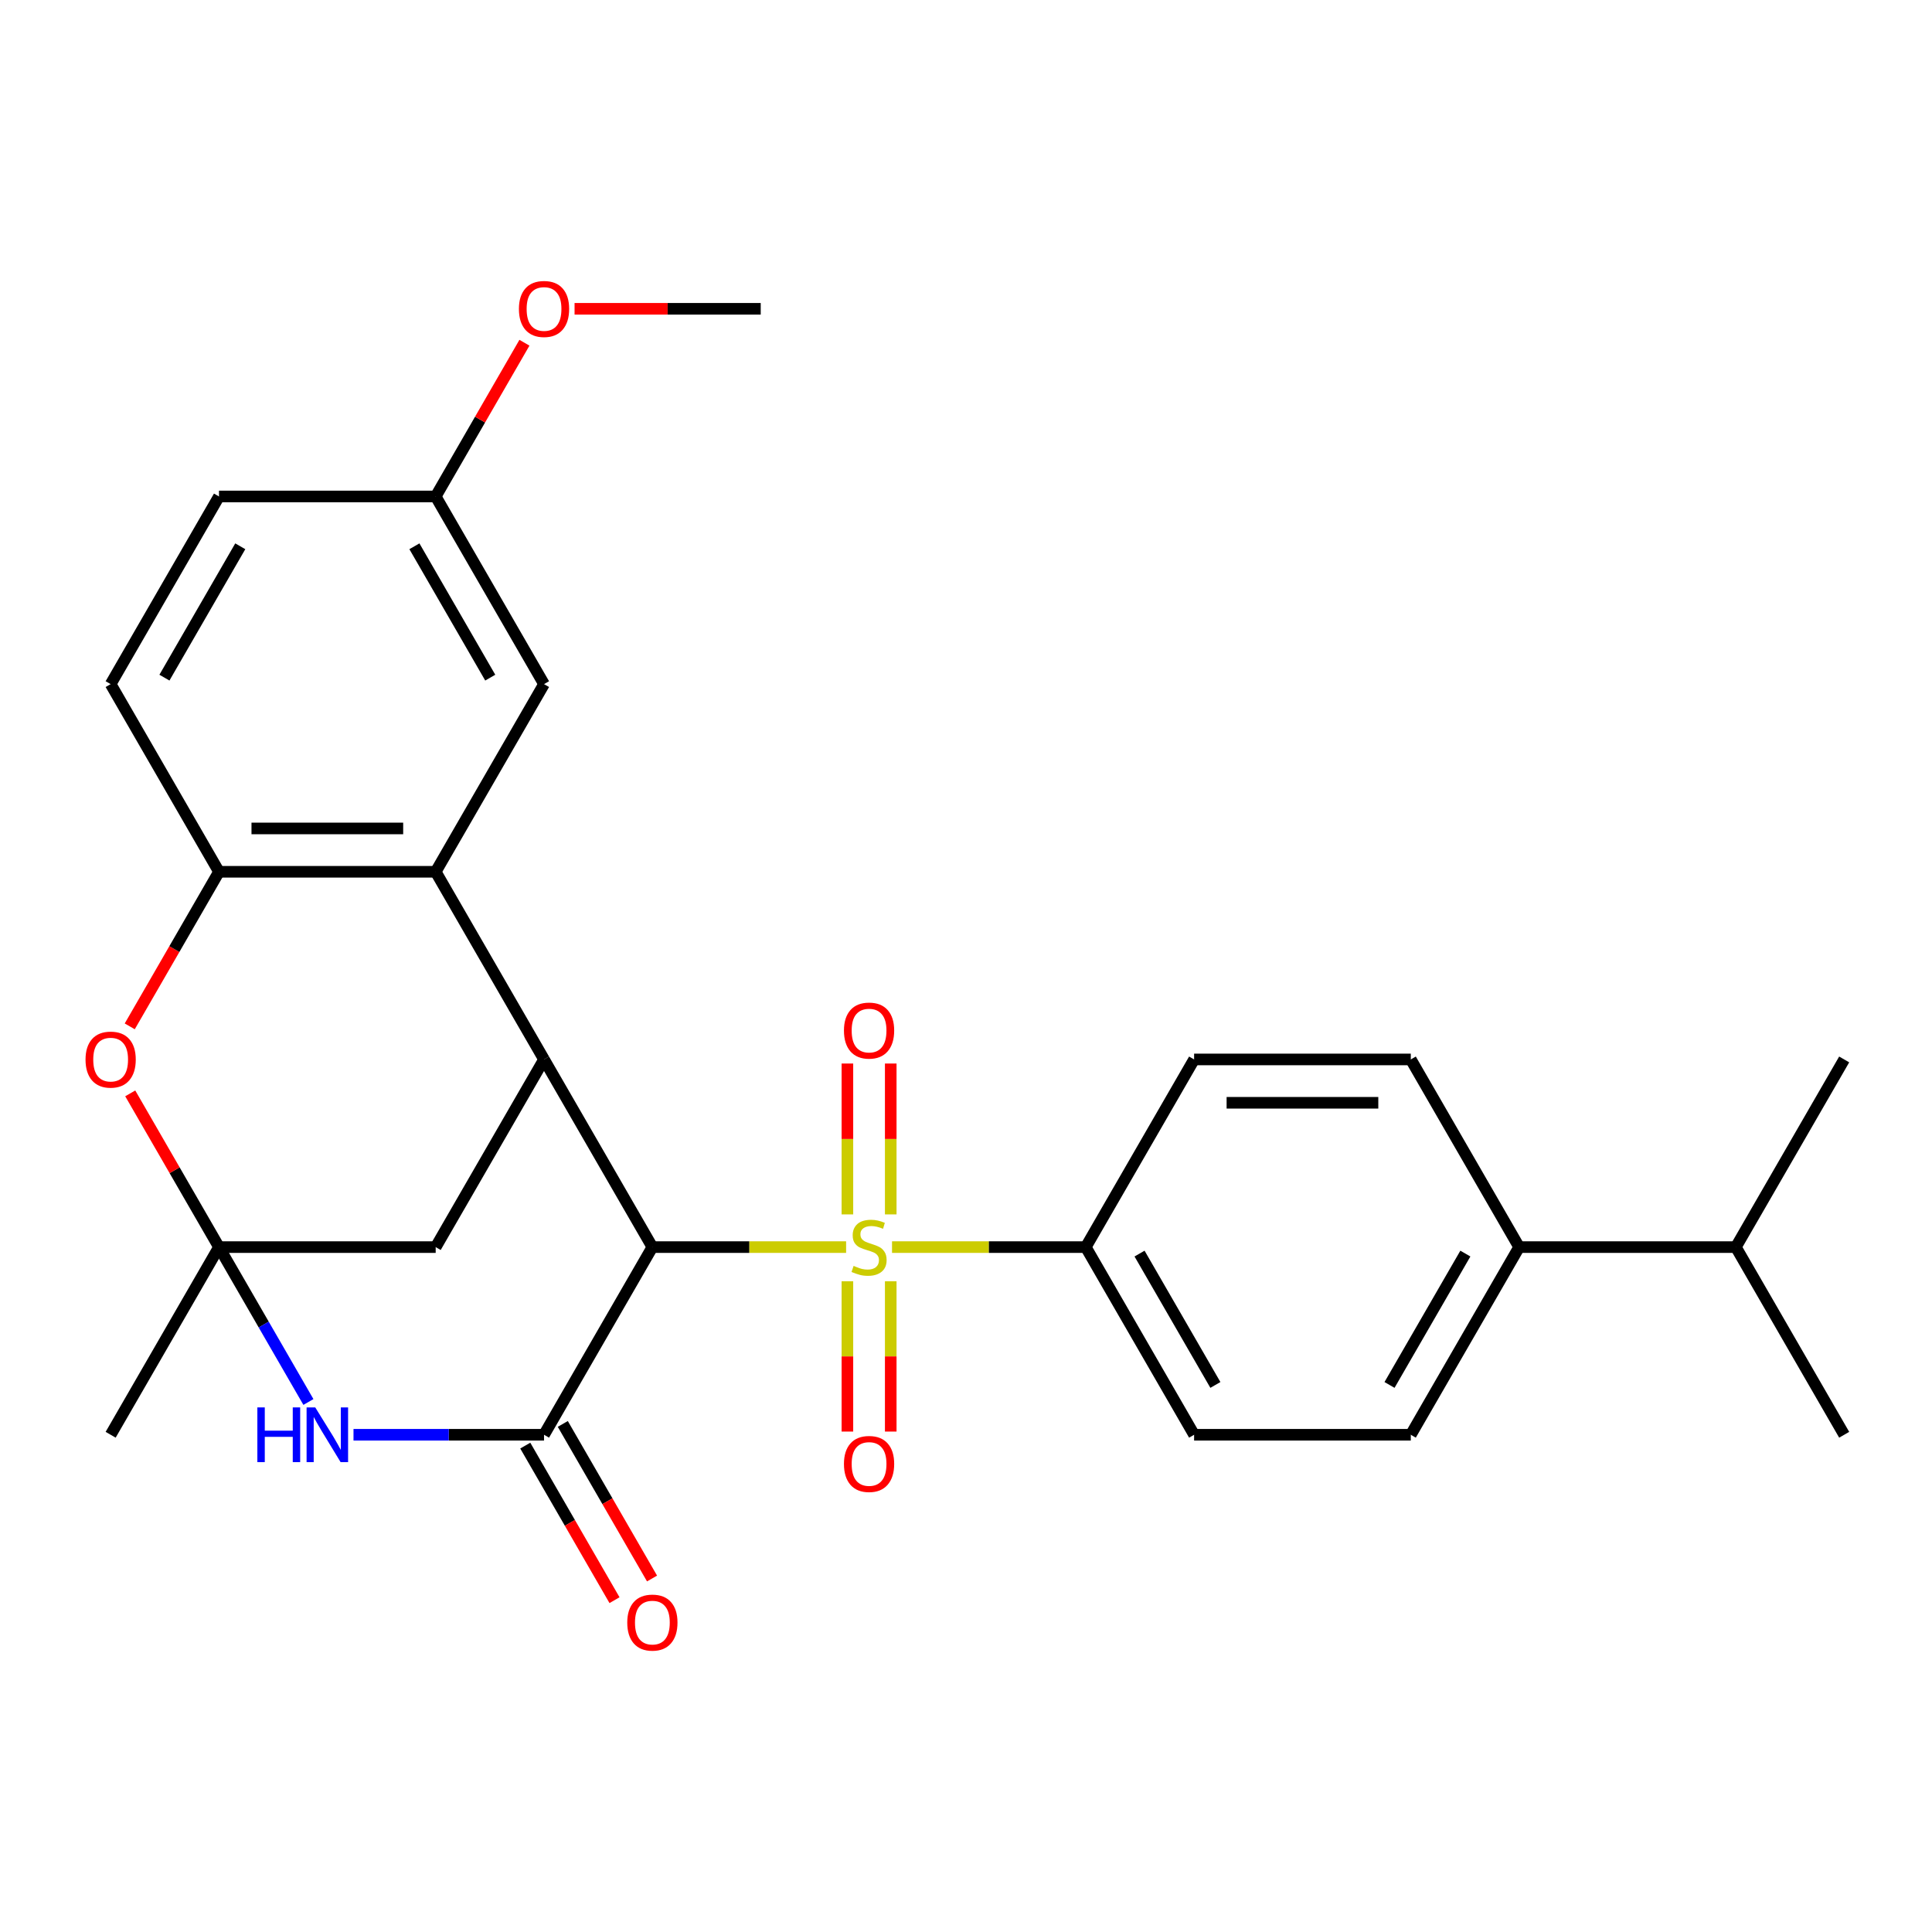 <?xml version='1.0' encoding='iso-8859-1'?>
<svg version='1.1' baseProfile='full'
              xmlns='http://www.w3.org/2000/svg'
                      xmlns:rdkit='http://www.rdkit.org/xml'
                      xmlns:xlink='http://www.w3.org/1999/xlink'
                  xml:space='preserve'
width='1000px' height='1000px' viewBox='0 0 1000 1000'>
<!-- END OF HEADER -->
<rect style='opacity:1.0;fill:#FFFFFF;stroke:none' width='1000' height='1000' x='0' y='0'> </rect>
<path class='bond-0' d='M 437.944,645.499 L 387.807,645.499' style='fill:none;fill-rule:evenodd;stroke:#CCCC00;stroke-width:6px;stroke-linecap:butt;stroke-linejoin:miter;stroke-opacity:1' />
<path class='bond-0' d='M 387.807,645.499 L 337.669,645.499' style='fill:none;fill-rule:evenodd;stroke:#000000;stroke-width:6px;stroke-linecap:butt;stroke-linejoin:miter;stroke-opacity:1' />
<path class='bond-9' d='M 461.712,645.499 L 511.85,645.499' style='fill:none;fill-rule:evenodd;stroke:#CCCC00;stroke-width:6px;stroke-linecap:butt;stroke-linejoin:miter;stroke-opacity:1' />
<path class='bond-9' d='M 511.85,645.499 L 561.988,645.499' style='fill:none;fill-rule:evenodd;stroke:#000000;stroke-width:6px;stroke-linecap:butt;stroke-linejoin:miter;stroke-opacity:1' />
<path class='bond-10' d='M 461.044,628.575 L 461.044,589.528' style='fill:none;fill-rule:evenodd;stroke:#CCCC00;stroke-width:6px;stroke-linecap:butt;stroke-linejoin:miter;stroke-opacity:1' />
<path class='bond-10' d='M 461.044,589.528 L 461.044,550.481' style='fill:none;fill-rule:evenodd;stroke:#FF0000;stroke-width:6px;stroke-linecap:butt;stroke-linejoin:miter;stroke-opacity:1' />
<path class='bond-10' d='M 438.613,628.575 L 438.613,589.528' style='fill:none;fill-rule:evenodd;stroke:#CCCC00;stroke-width:6px;stroke-linecap:butt;stroke-linejoin:miter;stroke-opacity:1' />
<path class='bond-10' d='M 438.613,589.528 L 438.613,550.481' style='fill:none;fill-rule:evenodd;stroke:#FF0000;stroke-width:6px;stroke-linecap:butt;stroke-linejoin:miter;stroke-opacity:1' />
<path class='bond-11' d='M 438.613,663.183 L 438.613,702.08' style='fill:none;fill-rule:evenodd;stroke:#CCCC00;stroke-width:6px;stroke-linecap:butt;stroke-linejoin:miter;stroke-opacity:1' />
<path class='bond-11' d='M 438.613,702.08 L 438.613,740.977' style='fill:none;fill-rule:evenodd;stroke:#FF0000;stroke-width:6px;stroke-linecap:butt;stroke-linejoin:miter;stroke-opacity:1' />
<path class='bond-11' d='M 461.044,663.183 L 461.044,702.08' style='fill:none;fill-rule:evenodd;stroke:#CCCC00;stroke-width:6px;stroke-linecap:butt;stroke-linejoin:miter;stroke-opacity:1' />
<path class='bond-11' d='M 461.044,702.08 L 461.044,740.977' style='fill:none;fill-rule:evenodd;stroke:#FF0000;stroke-width:6px;stroke-linecap:butt;stroke-linejoin:miter;stroke-opacity:1' />
<path class='bond-1' d='M 337.669,645.499 L 281.589,742.632' style='fill:none;fill-rule:evenodd;stroke:#000000;stroke-width:6px;stroke-linecap:butt;stroke-linejoin:miter;stroke-opacity:1' />
<path class='bond-4' d='M 337.669,645.499 L 281.589,548.366' style='fill:none;fill-rule:evenodd;stroke:#000000;stroke-width:6px;stroke-linecap:butt;stroke-linejoin:miter;stroke-opacity:1' />
<path class='bond-3' d='M 281.589,742.632 L 232.282,742.632' style='fill:none;fill-rule:evenodd;stroke:#000000;stroke-width:6px;stroke-linecap:butt;stroke-linejoin:miter;stroke-opacity:1' />
<path class='bond-3' d='M 232.282,742.632 L 182.974,742.632' style='fill:none;fill-rule:evenodd;stroke:#0000FF;stroke-width:6px;stroke-linecap:butt;stroke-linejoin:miter;stroke-opacity:1' />
<path class='bond-12' d='M 271.876,748.24 L 294.973,788.245' style='fill:none;fill-rule:evenodd;stroke:#000000;stroke-width:6px;stroke-linecap:butt;stroke-linejoin:miter;stroke-opacity:1' />
<path class='bond-12' d='M 294.973,788.245 L 318.069,828.249' style='fill:none;fill-rule:evenodd;stroke:#FF0000;stroke-width:6px;stroke-linecap:butt;stroke-linejoin:miter;stroke-opacity:1' />
<path class='bond-12' d='M 291.303,737.024 L 314.399,777.029' style='fill:none;fill-rule:evenodd;stroke:#000000;stroke-width:6px;stroke-linecap:butt;stroke-linejoin:miter;stroke-opacity:1' />
<path class='bond-12' d='M 314.399,777.029 L 337.496,817.033' style='fill:none;fill-rule:evenodd;stroke:#FF0000;stroke-width:6px;stroke-linecap:butt;stroke-linejoin:miter;stroke-opacity:1' />
<path class='bond-2' d='M 113.35,645.499 L 225.51,645.499' style='fill:none;fill-rule:evenodd;stroke:#000000;stroke-width:6px;stroke-linecap:butt;stroke-linejoin:miter;stroke-opacity:1' />
<path class='bond-6' d='M 113.35,645.499 L 90.381,605.715' style='fill:none;fill-rule:evenodd;stroke:#000000;stroke-width:6px;stroke-linecap:butt;stroke-linejoin:miter;stroke-opacity:1' />
<path class='bond-6' d='M 90.381,605.715 L 67.411,565.93' style='fill:none;fill-rule:evenodd;stroke:#FF0000;stroke-width:6px;stroke-linecap:butt;stroke-linejoin:miter;stroke-opacity:1' />
<path class='bond-21' d='M 113.35,645.499 L 57.271,742.632' style='fill:none;fill-rule:evenodd;stroke:#000000;stroke-width:6px;stroke-linecap:butt;stroke-linejoin:miter;stroke-opacity:1' />
<path class='bond-29' d='M 113.35,645.499 L 136.493,685.584' style='fill:none;fill-rule:evenodd;stroke:#000000;stroke-width:6px;stroke-linecap:butt;stroke-linejoin:miter;stroke-opacity:1' />
<path class='bond-29' d='M 136.493,685.584 L 159.636,725.668' style='fill:none;fill-rule:evenodd;stroke:#0000FF;stroke-width:6px;stroke-linecap:butt;stroke-linejoin:miter;stroke-opacity:1' />
<path class='bond-5' d='M 281.589,548.366 L 225.51,451.234' style='fill:none;fill-rule:evenodd;stroke:#000000;stroke-width:6px;stroke-linecap:butt;stroke-linejoin:miter;stroke-opacity:1' />
<path class='bond-8' d='M 281.589,548.366 L 225.51,645.499' style='fill:none;fill-rule:evenodd;stroke:#000000;stroke-width:6px;stroke-linecap:butt;stroke-linejoin:miter;stroke-opacity:1' />
<path class='bond-7' d='M 225.51,451.234 L 113.35,451.234' style='fill:none;fill-rule:evenodd;stroke:#000000;stroke-width:6px;stroke-linecap:butt;stroke-linejoin:miter;stroke-opacity:1' />
<path class='bond-7' d='M 208.686,428.802 L 130.174,428.802' style='fill:none;fill-rule:evenodd;stroke:#000000;stroke-width:6px;stroke-linecap:butt;stroke-linejoin:miter;stroke-opacity:1' />
<path class='bond-13' d='M 225.51,451.234 L 281.589,354.101' style='fill:none;fill-rule:evenodd;stroke:#000000;stroke-width:6px;stroke-linecap:butt;stroke-linejoin:miter;stroke-opacity:1' />
<path class='bond-30' d='M 67.157,531.242 L 90.254,491.238' style='fill:none;fill-rule:evenodd;stroke:#FF0000;stroke-width:6px;stroke-linecap:butt;stroke-linejoin:miter;stroke-opacity:1' />
<path class='bond-30' d='M 90.254,491.238 L 113.35,451.234' style='fill:none;fill-rule:evenodd;stroke:#000000;stroke-width:6px;stroke-linecap:butt;stroke-linejoin:miter;stroke-opacity:1' />
<path class='bond-15' d='M 113.35,451.234 L 57.271,354.101' style='fill:none;fill-rule:evenodd;stroke:#000000;stroke-width:6px;stroke-linecap:butt;stroke-linejoin:miter;stroke-opacity:1' />
<path class='bond-16' d='M 561.988,645.499 L 618.067,548.366' style='fill:none;fill-rule:evenodd;stroke:#000000;stroke-width:6px;stroke-linecap:butt;stroke-linejoin:miter;stroke-opacity:1' />
<path class='bond-17' d='M 561.988,645.499 L 618.067,742.632' style='fill:none;fill-rule:evenodd;stroke:#000000;stroke-width:6px;stroke-linecap:butt;stroke-linejoin:miter;stroke-opacity:1' />
<path class='bond-17' d='M 589.826,648.853 L 629.082,716.846' style='fill:none;fill-rule:evenodd;stroke:#000000;stroke-width:6px;stroke-linecap:butt;stroke-linejoin:miter;stroke-opacity:1' />
<path class='bond-20' d='M 281.589,354.101 L 225.51,256.968' style='fill:none;fill-rule:evenodd;stroke:#000000;stroke-width:6px;stroke-linecap:butt;stroke-linejoin:miter;stroke-opacity:1' />
<path class='bond-20' d='M 253.751,350.747 L 214.495,282.754' style='fill:none;fill-rule:evenodd;stroke:#000000;stroke-width:6px;stroke-linecap:butt;stroke-linejoin:miter;stroke-opacity:1' />
<path class='bond-14' d='M 786.306,645.499 L 730.227,742.632' style='fill:none;fill-rule:evenodd;stroke:#000000;stroke-width:6px;stroke-linecap:butt;stroke-linejoin:miter;stroke-opacity:1' />
<path class='bond-14' d='M 758.468,648.853 L 719.212,716.846' style='fill:none;fill-rule:evenodd;stroke:#000000;stroke-width:6px;stroke-linecap:butt;stroke-linejoin:miter;stroke-opacity:1' />
<path class='bond-22' d='M 786.306,645.499 L 898.466,645.499' style='fill:none;fill-rule:evenodd;stroke:#000000;stroke-width:6px;stroke-linecap:butt;stroke-linejoin:miter;stroke-opacity:1' />
<path class='bond-28' d='M 786.306,645.499 L 730.227,548.366' style='fill:none;fill-rule:evenodd;stroke:#000000;stroke-width:6px;stroke-linecap:butt;stroke-linejoin:miter;stroke-opacity:1' />
<path class='bond-31' d='M 57.271,354.101 L 113.35,256.968' style='fill:none;fill-rule:evenodd;stroke:#000000;stroke-width:6px;stroke-linecap:butt;stroke-linejoin:miter;stroke-opacity:1' />
<path class='bond-31' d='M 85.109,350.747 L 124.365,282.754' style='fill:none;fill-rule:evenodd;stroke:#000000;stroke-width:6px;stroke-linecap:butt;stroke-linejoin:miter;stroke-opacity:1' />
<path class='bond-18' d='M 618.067,548.366 L 730.227,548.366' style='fill:none;fill-rule:evenodd;stroke:#000000;stroke-width:6px;stroke-linecap:butt;stroke-linejoin:miter;stroke-opacity:1' />
<path class='bond-18' d='M 634.891,570.798 L 713.403,570.798' style='fill:none;fill-rule:evenodd;stroke:#000000;stroke-width:6px;stroke-linecap:butt;stroke-linejoin:miter;stroke-opacity:1' />
<path class='bond-19' d='M 618.067,742.632 L 730.227,742.632' style='fill:none;fill-rule:evenodd;stroke:#000000;stroke-width:6px;stroke-linecap:butt;stroke-linejoin:miter;stroke-opacity:1' />
<path class='bond-23' d='M 225.51,256.968 L 113.35,256.968' style='fill:none;fill-rule:evenodd;stroke:#000000;stroke-width:6px;stroke-linecap:butt;stroke-linejoin:miter;stroke-opacity:1' />
<path class='bond-24' d='M 225.51,256.968 L 248.479,217.184' style='fill:none;fill-rule:evenodd;stroke:#000000;stroke-width:6px;stroke-linecap:butt;stroke-linejoin:miter;stroke-opacity:1' />
<path class='bond-24' d='M 248.479,217.184 L 271.449,177.399' style='fill:none;fill-rule:evenodd;stroke:#FF0000;stroke-width:6px;stroke-linecap:butt;stroke-linejoin:miter;stroke-opacity:1' />
<path class='bond-25' d='M 898.466,645.499 L 954.545,742.632' style='fill:none;fill-rule:evenodd;stroke:#000000;stroke-width:6px;stroke-linecap:butt;stroke-linejoin:miter;stroke-opacity:1' />
<path class='bond-26' d='M 898.466,645.499 L 954.545,548.366' style='fill:none;fill-rule:evenodd;stroke:#000000;stroke-width:6px;stroke-linecap:butt;stroke-linejoin:miter;stroke-opacity:1' />
<path class='bond-27' d='M 297.393,159.835 L 345.571,159.835' style='fill:none;fill-rule:evenodd;stroke:#FF0000;stroke-width:6px;stroke-linecap:butt;stroke-linejoin:miter;stroke-opacity:1' />
<path class='bond-27' d='M 345.571,159.835 L 393.749,159.835' style='fill:none;fill-rule:evenodd;stroke:#000000;stroke-width:6px;stroke-linecap:butt;stroke-linejoin:miter;stroke-opacity:1' />
<path  class='atom-0' d='M 441.828 655.219
Q 442.148 655.339, 443.468 655.899
Q 444.788 656.459, 446.228 656.819
Q 447.708 657.139, 449.148 657.139
Q 451.828 657.139, 453.388 655.859
Q 454.948 654.539, 454.948 652.259
Q 454.948 650.699, 454.148 649.739
Q 453.388 648.779, 452.188 648.259
Q 450.988 647.739, 448.988 647.139
Q 446.468 646.379, 444.948 645.659
Q 443.468 644.939, 442.388 643.419
Q 441.348 641.899, 441.348 639.339
Q 441.348 635.779, 443.748 633.579
Q 446.188 631.379, 450.988 631.379
Q 454.268 631.379, 457.988 632.939
L 457.068 636.019
Q 453.668 634.619, 451.108 634.619
Q 448.348 634.619, 446.828 635.779
Q 445.308 636.899, 445.348 638.859
Q 445.348 640.379, 446.108 641.299
Q 446.908 642.219, 448.028 642.739
Q 449.188 643.259, 451.108 643.859
Q 453.668 644.659, 455.188 645.459
Q 456.708 646.259, 457.788 647.899
Q 458.908 649.499, 458.908 652.259
Q 458.908 656.179, 456.268 658.299
Q 453.668 660.379, 449.308 660.379
Q 446.788 660.379, 444.868 659.819
Q 442.988 659.299, 440.748 658.379
L 441.828 655.219
' fill='#CCCC00'/>
<path  class='atom-4' d='M 133.21 728.472
L 137.05 728.472
L 137.05 740.512
L 151.53 740.512
L 151.53 728.472
L 155.37 728.472
L 155.37 756.792
L 151.53 756.792
L 151.53 743.712
L 137.05 743.712
L 137.05 756.792
L 133.21 756.792
L 133.21 728.472
' fill='#0000FF'/>
<path  class='atom-4' d='M 163.17 728.472
L 172.45 743.472
Q 173.37 744.952, 174.85 747.632
Q 176.33 750.312, 176.41 750.472
L 176.41 728.472
L 180.17 728.472
L 180.17 756.792
L 176.29 756.792
L 166.33 740.392
Q 165.17 738.472, 163.93 736.272
Q 162.73 734.072, 162.37 733.392
L 162.37 756.792
L 158.69 756.792
L 158.69 728.472
L 163.17 728.472
' fill='#0000FF'/>
<path  class='atom-7' d='M 44.271 548.446
Q 44.271 541.646, 47.631 537.846
Q 50.991 534.046, 57.271 534.046
Q 63.551 534.046, 66.911 537.846
Q 70.271 541.646, 70.271 548.446
Q 70.271 555.326, 66.871 559.246
Q 63.471 563.126, 57.271 563.126
Q 51.031 563.126, 47.631 559.246
Q 44.271 555.366, 44.271 548.446
M 57.271 559.926
Q 61.591 559.926, 63.911 557.046
Q 66.271 554.126, 66.271 548.446
Q 66.271 542.886, 63.911 540.086
Q 61.591 537.246, 57.271 537.246
Q 52.951 537.246, 50.591 540.046
Q 48.271 542.846, 48.271 548.446
Q 48.271 554.166, 50.591 557.046
Q 52.951 559.926, 57.271 559.926
' fill='#FF0000'/>
<path  class='atom-11' d='M 436.828 533.42
Q 436.828 526.62, 440.188 522.82
Q 443.548 519.02, 449.828 519.02
Q 456.108 519.02, 459.468 522.82
Q 462.828 526.62, 462.828 533.42
Q 462.828 540.3, 459.428 544.22
Q 456.028 548.1, 449.828 548.1
Q 443.588 548.1, 440.188 544.22
Q 436.828 540.34, 436.828 533.42
M 449.828 544.9
Q 454.148 544.9, 456.468 542.02
Q 458.828 539.1, 458.828 533.42
Q 458.828 527.86, 456.468 525.06
Q 454.148 522.22, 449.828 522.22
Q 445.508 522.22, 443.148 525.02
Q 440.828 527.82, 440.828 533.42
Q 440.828 539.14, 443.148 542.02
Q 445.508 544.9, 449.828 544.9
' fill='#FF0000'/>
<path  class='atom-12' d='M 436.828 757.739
Q 436.828 750.939, 440.188 747.139
Q 443.548 743.339, 449.828 743.339
Q 456.108 743.339, 459.468 747.139
Q 462.828 750.939, 462.828 757.739
Q 462.828 764.619, 459.428 768.539
Q 456.028 772.419, 449.828 772.419
Q 443.588 772.419, 440.188 768.539
Q 436.828 764.659, 436.828 757.739
M 449.828 769.219
Q 454.148 769.219, 456.468 766.339
Q 458.828 763.419, 458.828 757.739
Q 458.828 752.179, 456.468 749.379
Q 454.148 746.539, 449.828 746.539
Q 445.508 746.539, 443.148 749.339
Q 440.828 752.139, 440.828 757.739
Q 440.828 763.459, 443.148 766.339
Q 445.508 769.219, 449.828 769.219
' fill='#FF0000'/>
<path  class='atom-13' d='M 324.669 839.845
Q 324.669 833.045, 328.029 829.245
Q 331.389 825.445, 337.669 825.445
Q 343.949 825.445, 347.309 829.245
Q 350.669 833.045, 350.669 839.845
Q 350.669 846.725, 347.269 850.645
Q 343.869 854.525, 337.669 854.525
Q 331.429 854.525, 328.029 850.645
Q 324.669 846.765, 324.669 839.845
M 337.669 851.325
Q 341.989 851.325, 344.309 848.445
Q 346.669 845.525, 346.669 839.845
Q 346.669 834.285, 344.309 831.485
Q 341.989 828.645, 337.669 828.645
Q 333.349 828.645, 330.989 831.445
Q 328.669 834.245, 328.669 839.845
Q 328.669 845.565, 330.989 848.445
Q 333.349 851.325, 337.669 851.325
' fill='#FF0000'/>
<path  class='atom-25' d='M 268.589 159.915
Q 268.589 153.115, 271.949 149.315
Q 275.309 145.515, 281.589 145.515
Q 287.869 145.515, 291.229 149.315
Q 294.589 153.115, 294.589 159.915
Q 294.589 166.795, 291.189 170.715
Q 287.789 174.595, 281.589 174.595
Q 275.349 174.595, 271.949 170.715
Q 268.589 166.835, 268.589 159.915
M 281.589 171.395
Q 285.909 171.395, 288.229 168.515
Q 290.589 165.595, 290.589 159.915
Q 290.589 154.355, 288.229 151.555
Q 285.909 148.715, 281.589 148.715
Q 277.269 148.715, 274.909 151.515
Q 272.589 154.315, 272.589 159.915
Q 272.589 165.635, 274.909 168.515
Q 277.269 171.395, 281.589 171.395
' fill='#FF0000'/>
</svg>
